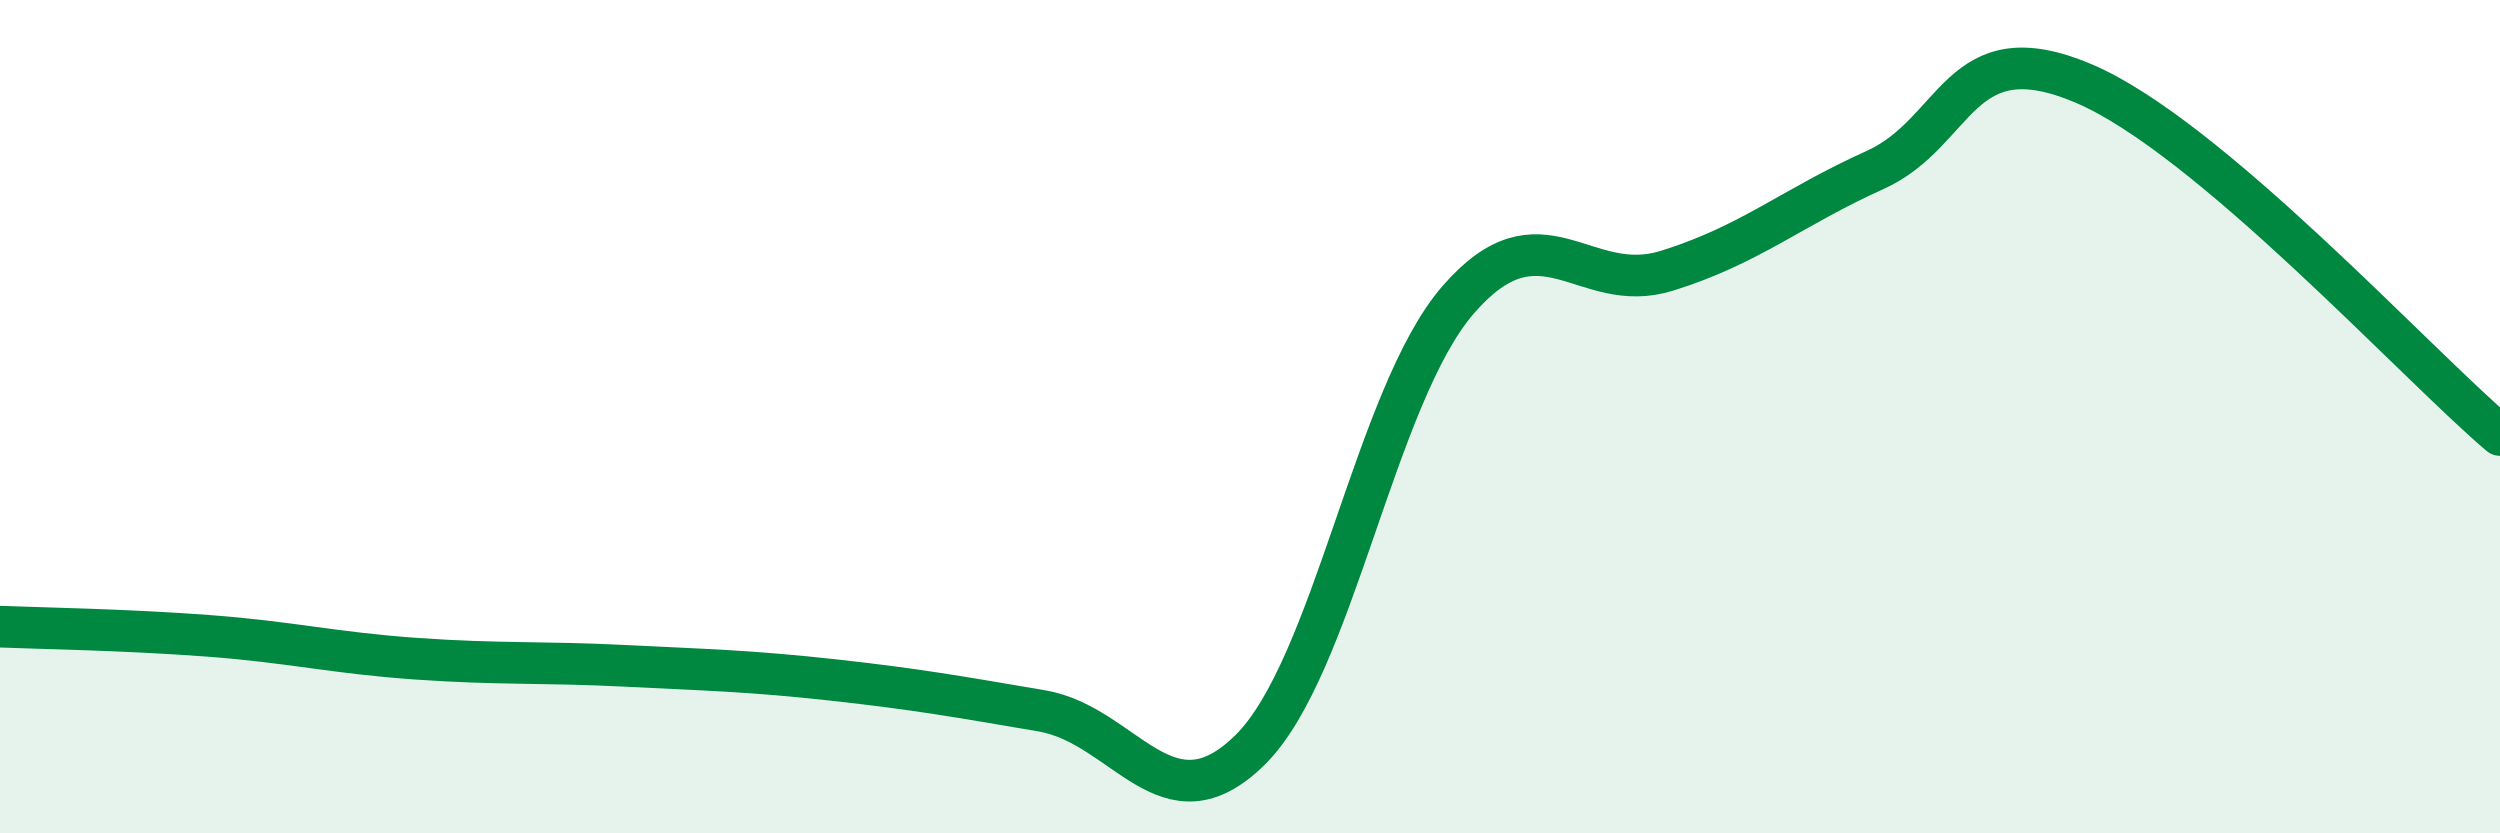 
    <svg width="60" height="20" viewBox="0 0 60 20" xmlns="http://www.w3.org/2000/svg">
      <path
        d="M 0,15.04 C 1,15.08 3,15.11 5,15.26 C 7,15.41 8,15.67 10,15.81 C 12,15.95 13,15.88 15,15.98 C 17,16.08 18,16.1 20,16.32 C 22,16.54 23,16.72 25,17.06 C 27,17.4 28,19.97 30,18 C 32,16.03 33,9.49 35,7.19 C 37,4.89 38,7.12 40,6.5 C 42,5.88 43,4.98 45,4.08 C 47,3.18 47,0.73 50,2 C 53,3.27 58,8.75 60,10.44L60 20L0 20Z"
        fill="#008740"
        opacity="0.1"
        stroke-linecap="round"
        stroke-linejoin="round"
      />
      <path
        d="M 0,15.04 C 1,15.08 3,15.11 5,15.26 C 7,15.41 8,15.67 10,15.81 C 12,15.95 13,15.88 15,15.98 C 17,16.08 18,16.1 20,16.32 C 22,16.54 23,16.72 25,17.06 C 27,17.4 28,19.97 30,18 C 32,16.03 33,9.49 35,7.19 C 37,4.89 38,7.12 40,6.5 C 42,5.88 43,4.98 45,4.08 C 47,3.18 47,0.73 50,2 C 53,3.27 58,8.75 60,10.44"
        stroke="#008740"
        stroke-width="1"
        fill="none"
        stroke-linecap="round"
        stroke-linejoin="round"
      />
    </svg>
  